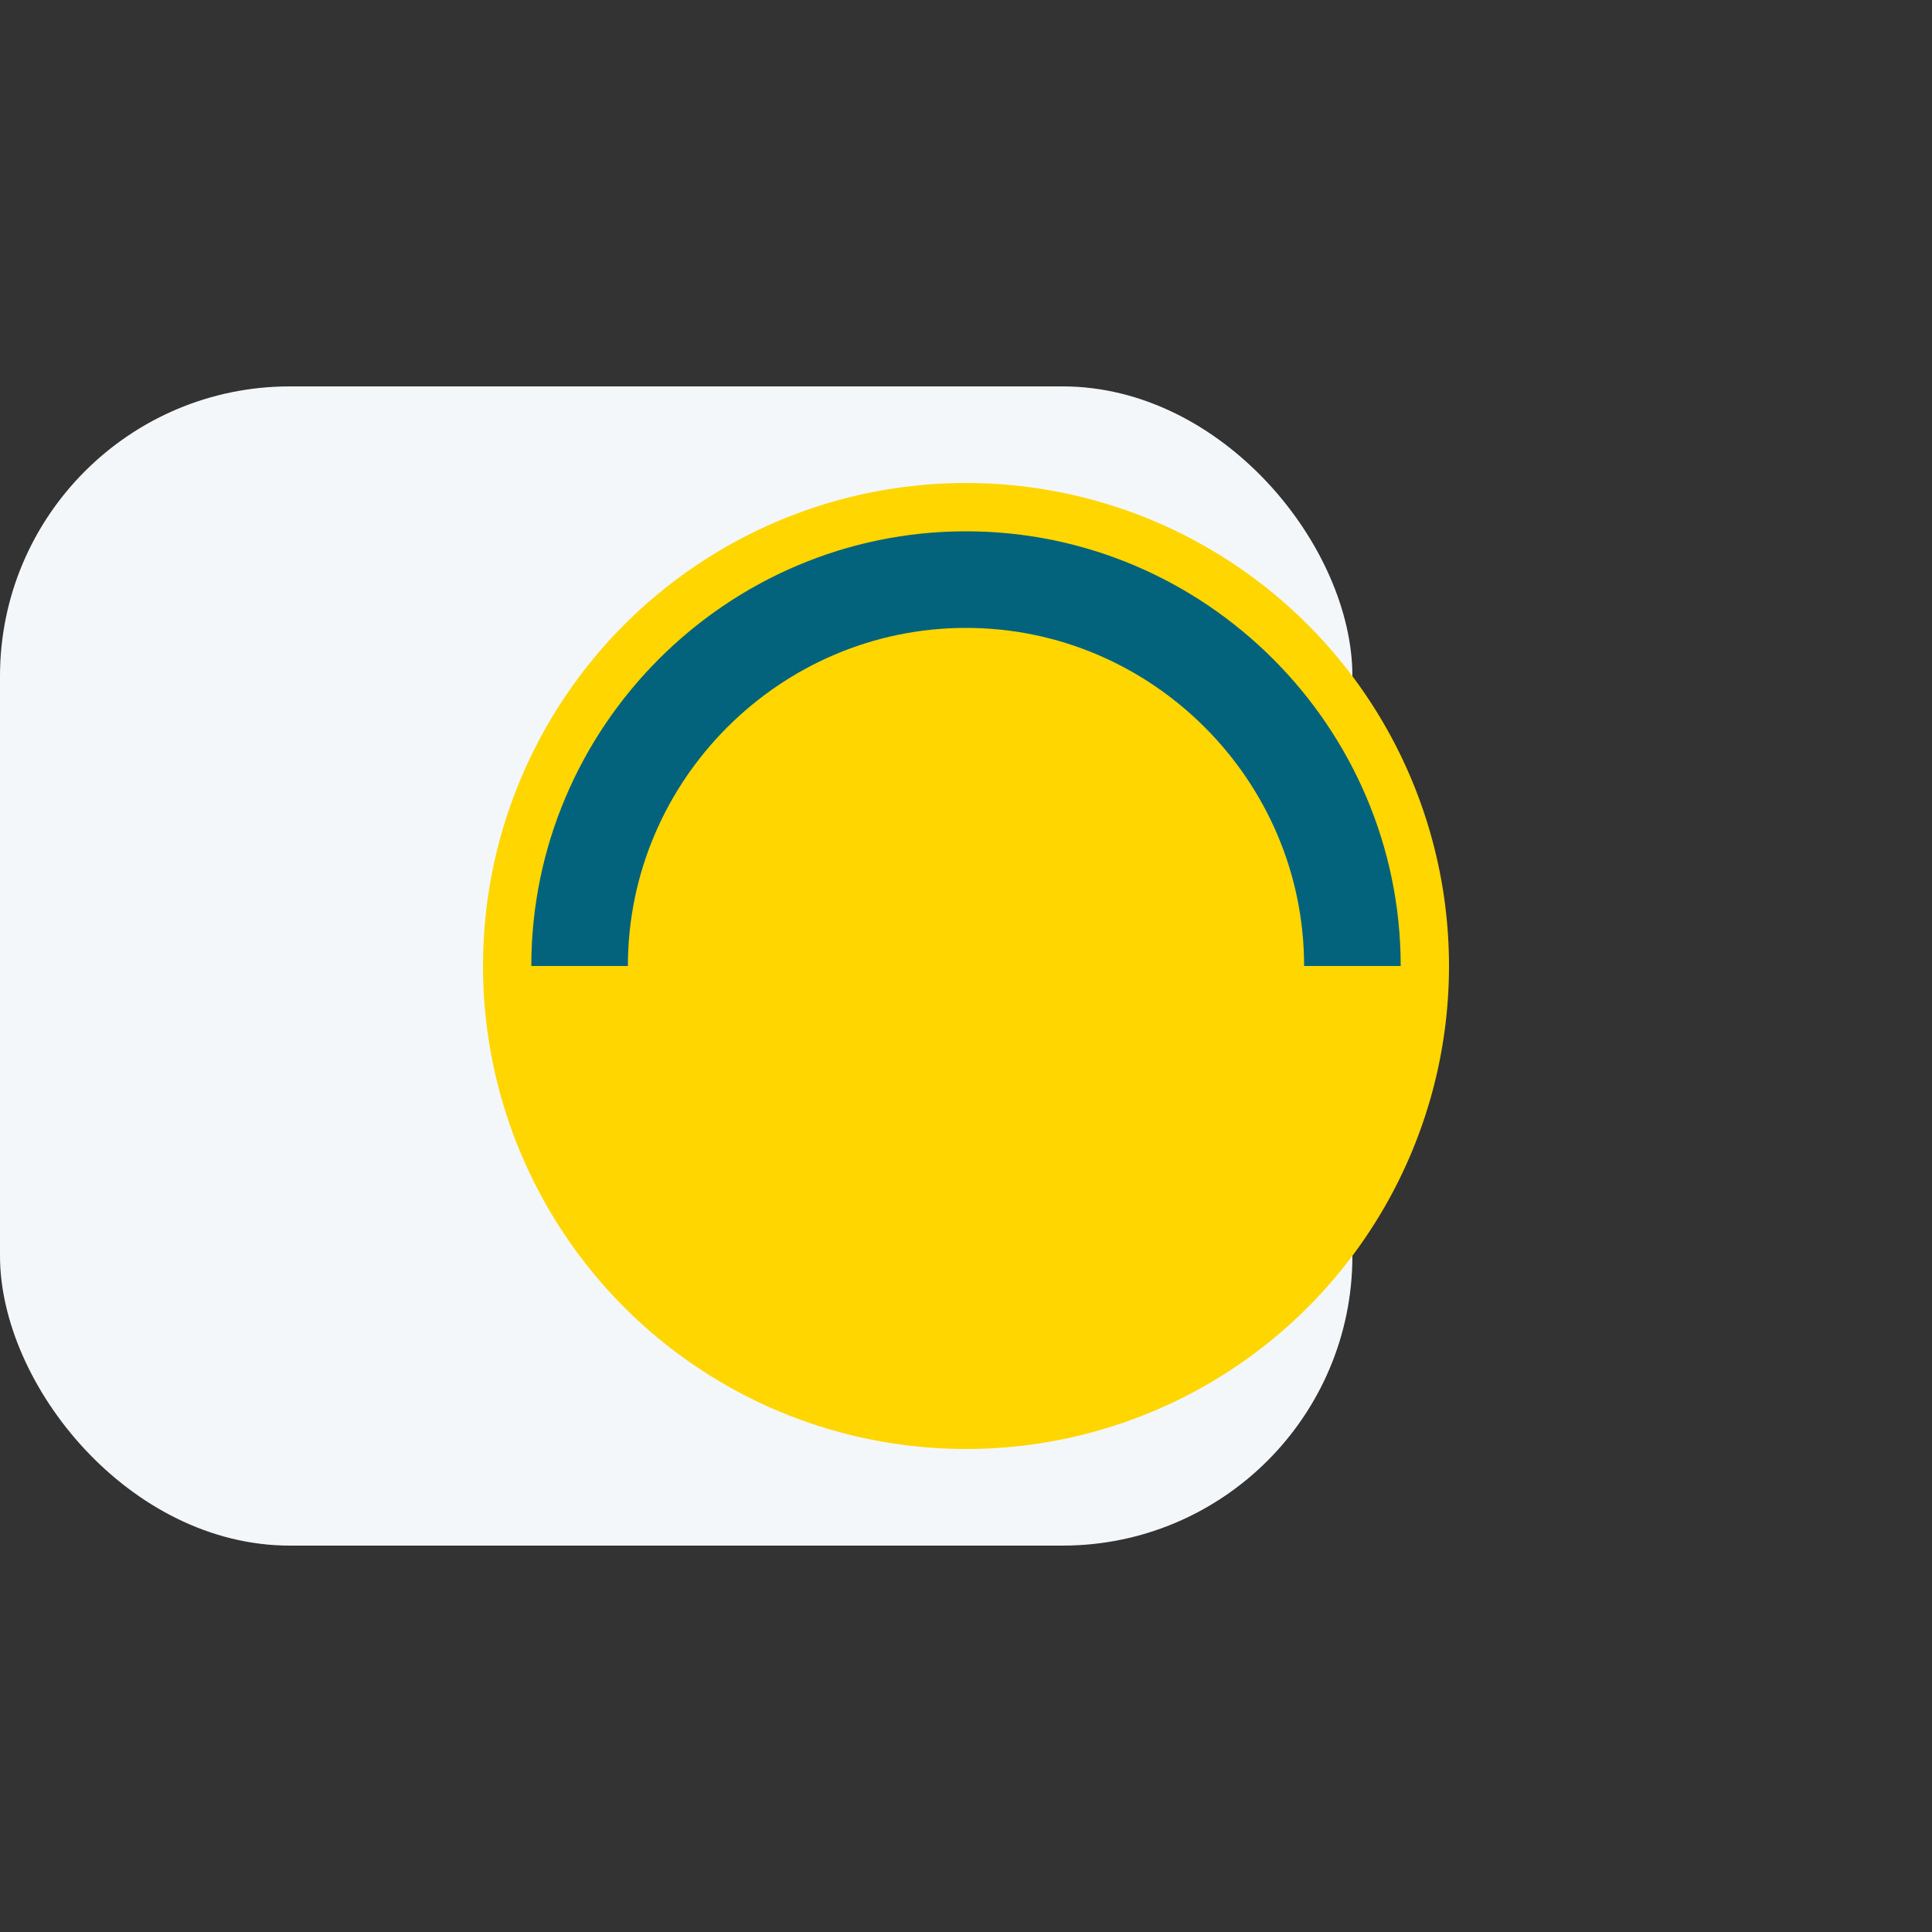 <?xml version="1.0" encoding="UTF-8"?>
<svg xmlns="http://www.w3.org/2000/svg" width="40" height="40" viewBox="0 0 40 40"><rect x="0" y="0" width="40" height="40" fill="#333333" stroke="none"/><rect x="0" y="8" width="28" height="24" rx="6" fill="#F4F7F9"/><circle cx="20" cy="20" r="10" fill="#FFD600"/><path d="M12 20c0-4.4 3.6-8 8-8s8 3.6 8 8" fill="none" stroke="#04637C" stroke-width="2"/></svg>